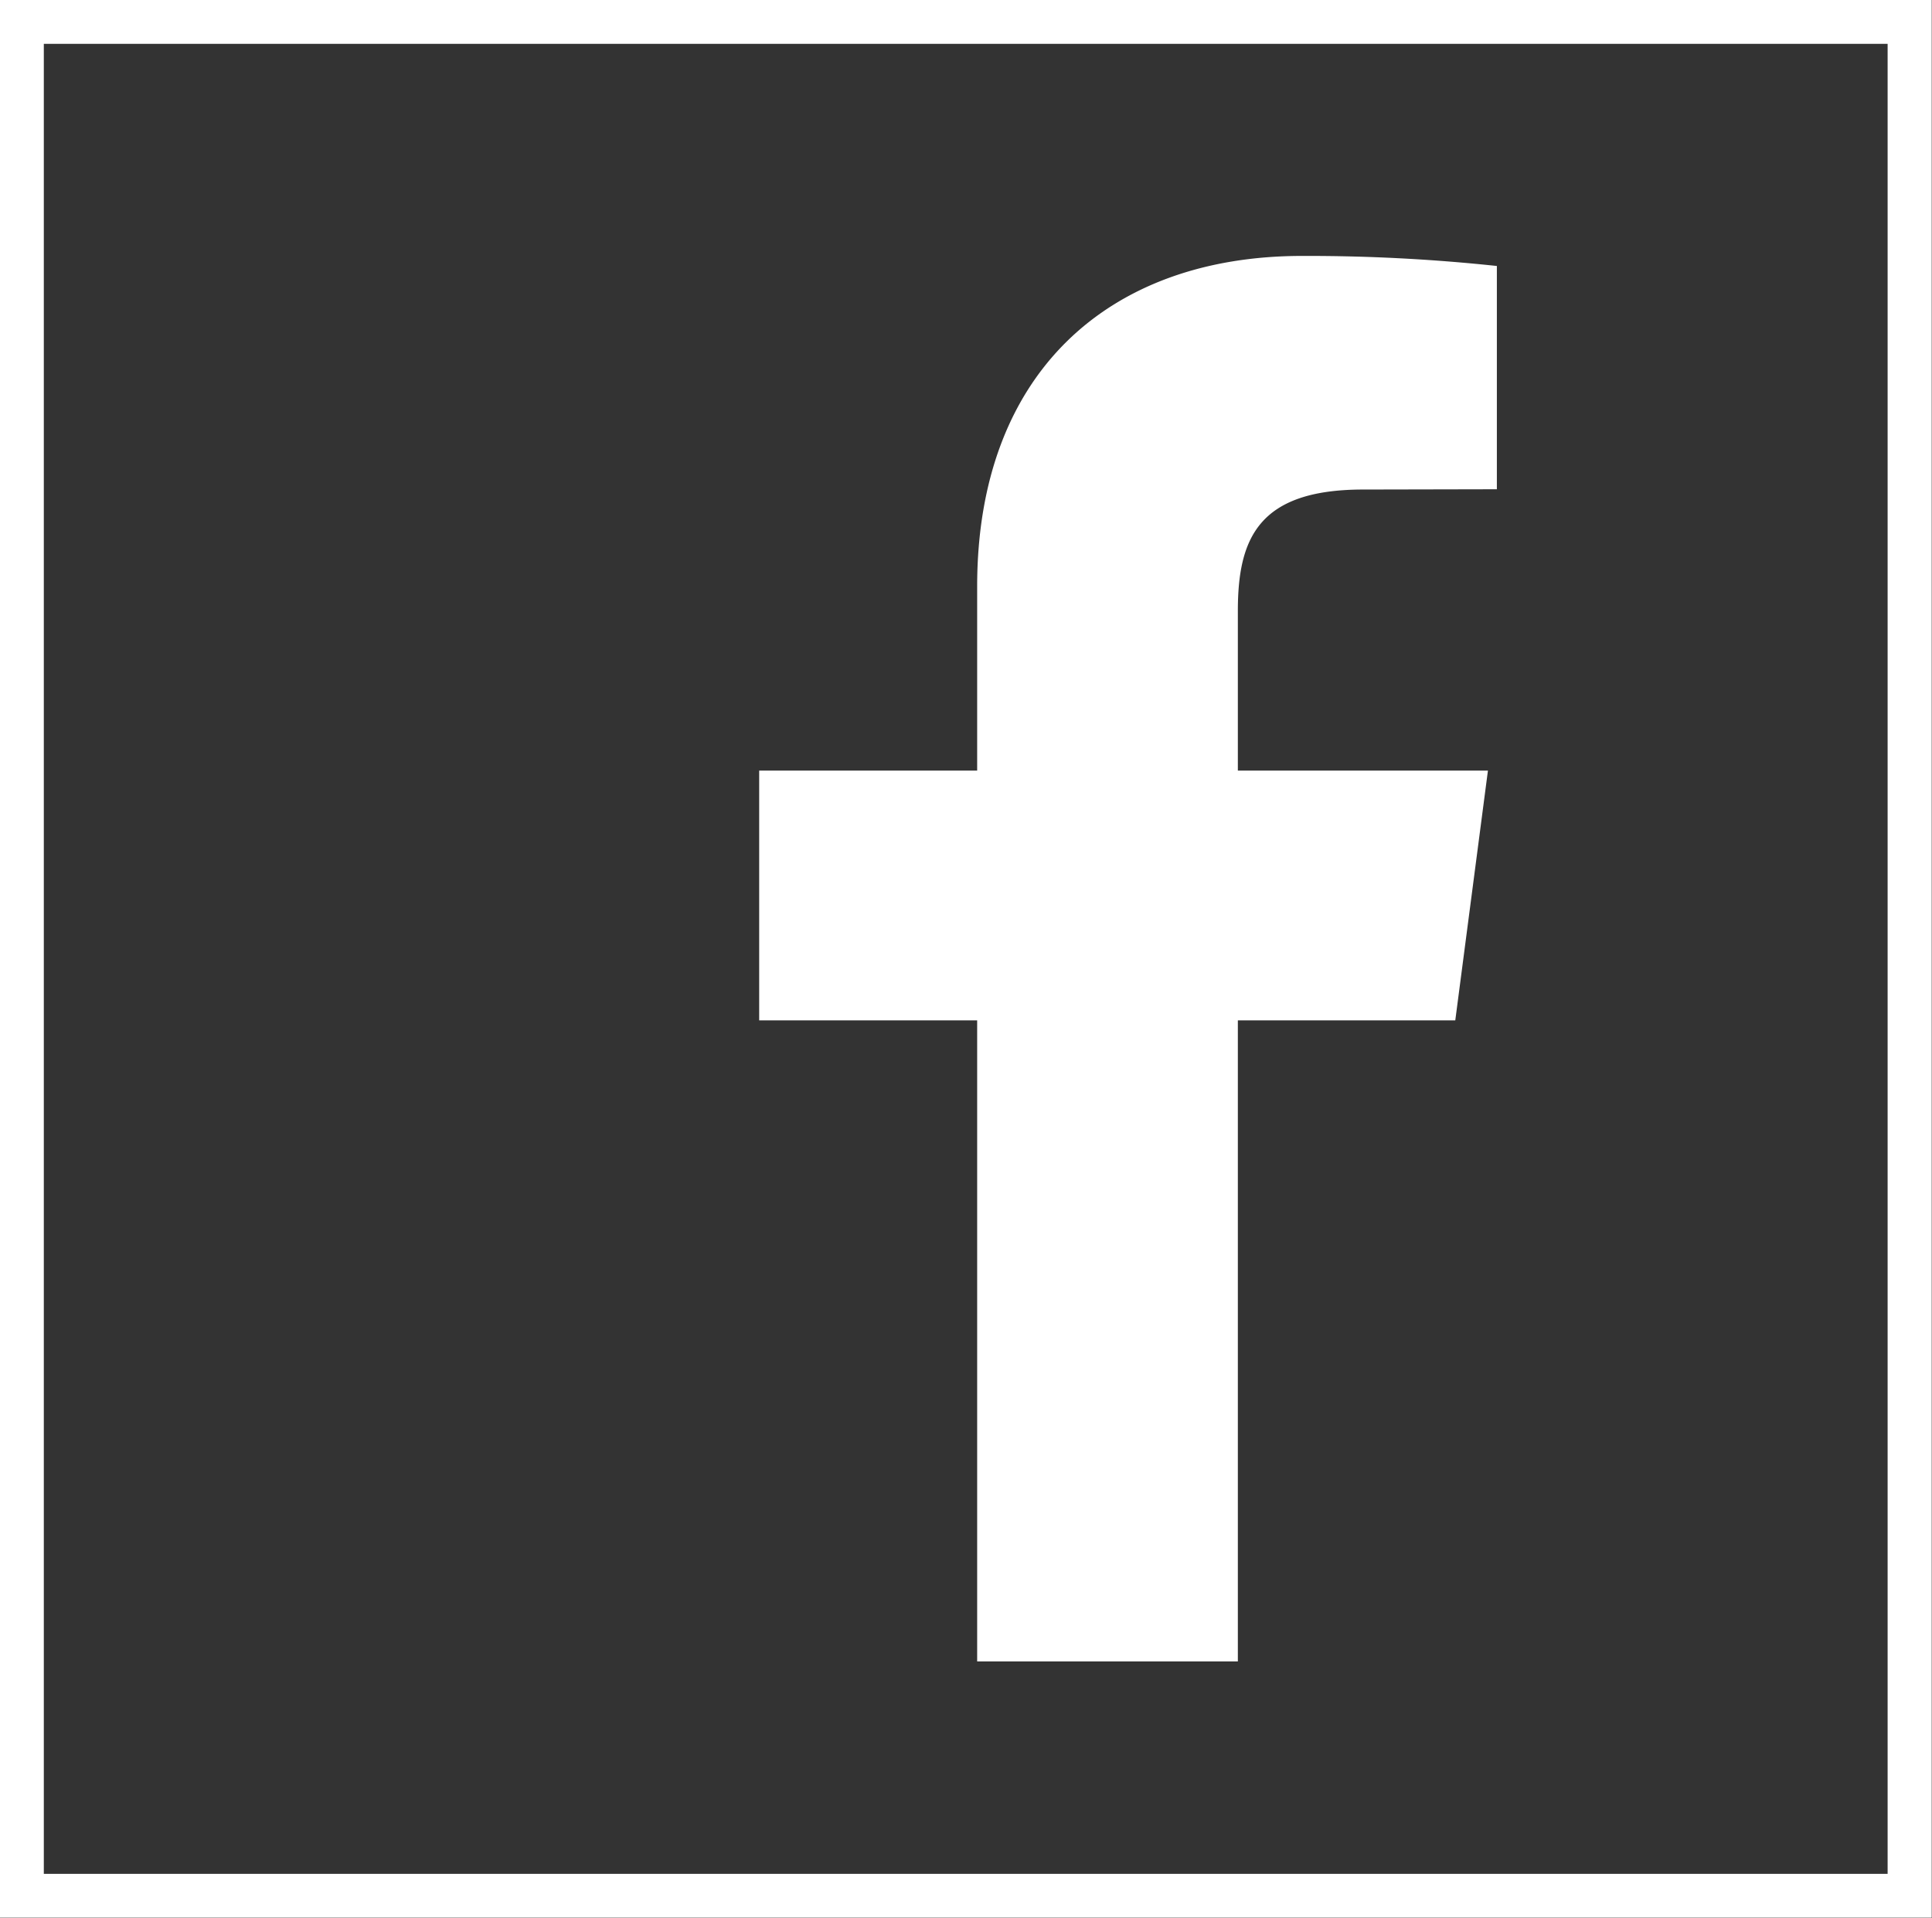<svg xmlns="http://www.w3.org/2000/svg" width="69.22" height="68.72" viewBox="0 0 69.22 68.72"><rect x="0" y="0" width="69.22" height="68.72" fill="#333333" stroke="none"/><defs><style>.cls-1{fill:#fff;fill-rule:evenodd}</style></defs><path id="Form_762" data-name="Form 762" class="cls-1" d="M2187.24,9958.71h-69.22V9890h69.22v68.71Zm-67.64-1.57h66.06v-65.57H2119.6v65.57Zm52.06-49.61-4.79.01c-3.76,0-4.49,1.76-4.49,4.35v5.72h8.96l-1.17,8.95h-7.79v22.97h-9.34v-22.97h-7.81v-8.95h7.81v-6.6c0-7.66,4.73-11.84,11.64-11.84a63.945,63.945,0,0,1,6.98.36v8Z" transform="translate(-2118.03 -9890)"/></svg>